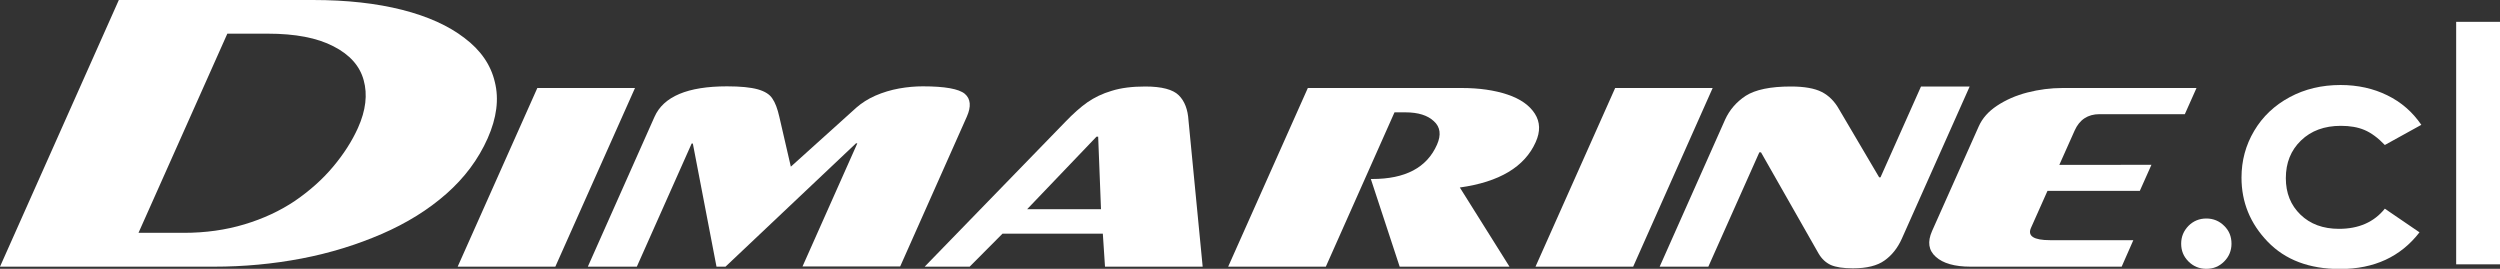 <?xml version="1.0" encoding="utf-8"?>
<!-- Generator: Adobe Illustrator 27.7.0, SVG Export Plug-In . SVG Version: 6.00 Build 0)  -->
<svg version="1.1" id="Layer_1" xmlns="http://www.w3.org/2000/svg" xmlns:xlink="http://www.w3.org/1999/xlink" x="0px" y="0px"
	 viewBox="0 0 150 16.13" style="enable-background:new 0 0 150 16.13;" xml:space="preserve">
<rect x="0" y="0" width="150" height="16.13" fill="#333333" stroke="none"/>
<style type="text/css">
	.st0{fill-rule:evenodd;clip-rule:evenodd;fill:#FFFFFF;}
	.st1{fill:#FFFFFF;}
</style>
<g>
	<g>
		<g>
			<path class="st0" d="M8.31,13.97h2.72c1.3,0,2.51-0.17,3.64-0.51c1.13-0.34,2.14-0.81,3.03-1.41c0.89-0.61,1.65-1.29,2.28-2.04
				c0.64-0.76,1.14-1.54,1.5-2.34c0.47-1.05,0.58-2,0.34-2.86c-0.23-0.85-0.83-1.53-1.81-2.03c-0.98-0.51-2.29-0.76-3.95-0.76h-2.42
				L8.31,13.97z M0,16L7.13,0h11.64c2.04,0,3.82,0.2,5.36,0.59c1.53,0.39,2.78,0.95,3.74,1.69c0.97,0.73,1.58,1.61,1.82,2.64
				c0.26,1.03,0.11,2.16-0.43,3.38c-0.56,1.26-1.39,2.37-2.48,3.33c-1.09,0.96-2.38,1.76-3.88,2.41c-1.48,0.64-3.08,1.14-4.8,1.47
				C16.37,15.84,14.62,16,12.85,16H0z"/>
			<path class="st0" d="M129.09,9.88l-0.7,1.57h-5.54l-0.99,2.22c-0.22,0.49,0.16,0.74,1.14,0.74h5L127.3,16h-9.07
				c-0.95,0-1.65-0.2-2.08-0.59c-0.44-0.39-0.51-0.9-0.23-1.54l2.81-6.3c0.21-0.47,0.57-0.88,1.08-1.22
				c0.53-0.35,1.13-0.62,1.83-0.8c0.7-0.18,1.41-0.27,2.11-0.27h8.04l-0.7,1.57h-5.12c-0.7,0-1.2,0.33-1.49,0.98l-0.92,2.06H129.09z
				"/>
			<path class="st0" d="M118.18,5.19l-4.07,9.13c-0.25,0.56-0.6,1-1.04,1.31c-0.43,0.31-1.06,0.47-1.9,0.47
				c-0.58,0-1.02-0.07-1.32-0.2c-0.3-0.14-0.54-0.36-0.73-0.68l-3.46-6.08h-0.1L102.5,16h-2.92l3.93-8.83
				c0.26-0.57,0.67-1.05,1.23-1.42c0.58-0.37,1.48-0.56,2.71-0.56c0.81,0,1.43,0.11,1.86,0.33c0.43,0.22,0.77,0.57,1.03,1.03
				l2.41,4.09h0.08l2.43-5.45H118.18z"/>
			<polygon class="st0" points="92.13,16 96.91,5.28 102.76,5.28 97.99,16 			"/>
			<path class="st0" d="M73.69,16l4.78-10.72h9.23c1.04,0,1.96,0.13,2.74,0.39c0.78,0.26,1.33,0.65,1.65,1.15
				c0.32,0.5,0.34,1.07,0.05,1.71c-0.66,1.48-2.18,2.39-4.55,2.72L90.57,16h-6.59l-1.73-5.26h0.08c1.99,0,3.28-0.68,3.89-2.06
				c0.26-0.59,0.2-1.06-0.19-1.41c-0.37-0.35-0.94-0.53-1.71-0.53h-0.65L79.55,16H73.69z"/>
			<path class="st0" d="M65.79,8.2l-4.16,4.35h4.43L65.89,8.2H65.79z M58.18,16h-2.7l8.44-8.69c0.47-0.49,0.91-0.88,1.32-1.17
				c0.42-0.29,0.91-0.53,1.46-0.69c0.57-0.18,1.24-0.26,2.02-0.26c0.99,0,1.66,0.18,2.01,0.53c0.35,0.35,0.54,0.85,0.58,1.51
				L72.16,16H66.3l-0.13-1.98h-6.02L58.18,16z"/>
			<path class="st0" d="M38.21,16h-2.94l4-8.99c0.54-1.22,1.99-1.83,4.35-1.83c0.81,0,1.42,0.06,1.85,0.18
				c0.42,0.12,0.71,0.3,0.87,0.55c0.17,0.24,0.31,0.61,0.42,1.1L47.45,10l3.94-3.55c0.31-0.27,0.68-0.51,1.13-0.71
				c0.46-0.2,0.93-0.34,1.42-0.43c0.5-0.09,0.98-0.13,1.43-0.13c1.32,0,2.16,0.15,2.52,0.45c0.35,0.3,0.39,0.76,0.12,1.37l-4,8.99
				h-5.86l3.29-7.39h-0.08L43.53,16h-0.54l-1.42-7.39H41.5L38.21,16z"/>
			<polygon class="st0" points="27.46,16 32.24,5.28 38.1,5.28 33.32,16 			"/>
		</g>
	</g>
	<path class="st1" d="M132.38,13.11c0.42,0,0.78,0.15,1.07,0.44c0.3,0.29,0.44,0.65,0.44,1.07c0,0.42-0.15,0.78-0.44,1.07
		c-0.3,0.3-0.65,0.44-1.07,0.44c-0.42,0-0.78-0.15-1.07-0.44c-0.3-0.3-0.44-0.65-0.44-1.07c0-0.42,0.15-0.77,0.44-1.07
		C131.6,13.26,131.96,13.11,132.38,13.11z"/>
	<path class="st1" d="M145.28,7.49l-2.19,1.21c-0.41-0.43-0.82-0.73-1.22-0.9c-0.4-0.17-0.87-0.25-1.42-0.25
		c-0.98,0-1.78,0.29-2.39,0.88c-0.61,0.59-0.91,1.34-0.91,2.26c0,0.89,0.29,1.62,0.88,2.19c0.59,0.57,1.36,0.85,2.31,0.85
		c1.18,0,2.1-0.4,2.75-1.21l2.08,1.42c-1.13,1.46-2.71,2.2-4.77,2.2c-1.85,0-3.29-0.55-4.34-1.64c-1.05-1.09-1.57-2.37-1.57-3.84
		c0-1.02,0.25-1.95,0.76-2.81c0.51-0.86,1.22-1.53,2.13-2.02c0.91-0.49,1.93-0.73,3.05-0.73c1.04,0,1.98,0.21,2.81,0.62
		C144.08,6.13,144.75,6.72,145.28,7.49z"/>
	<path class="st1" d="M147.37,1.31H150v14.55h-2.63V1.31z"/>
</g>
</svg>
